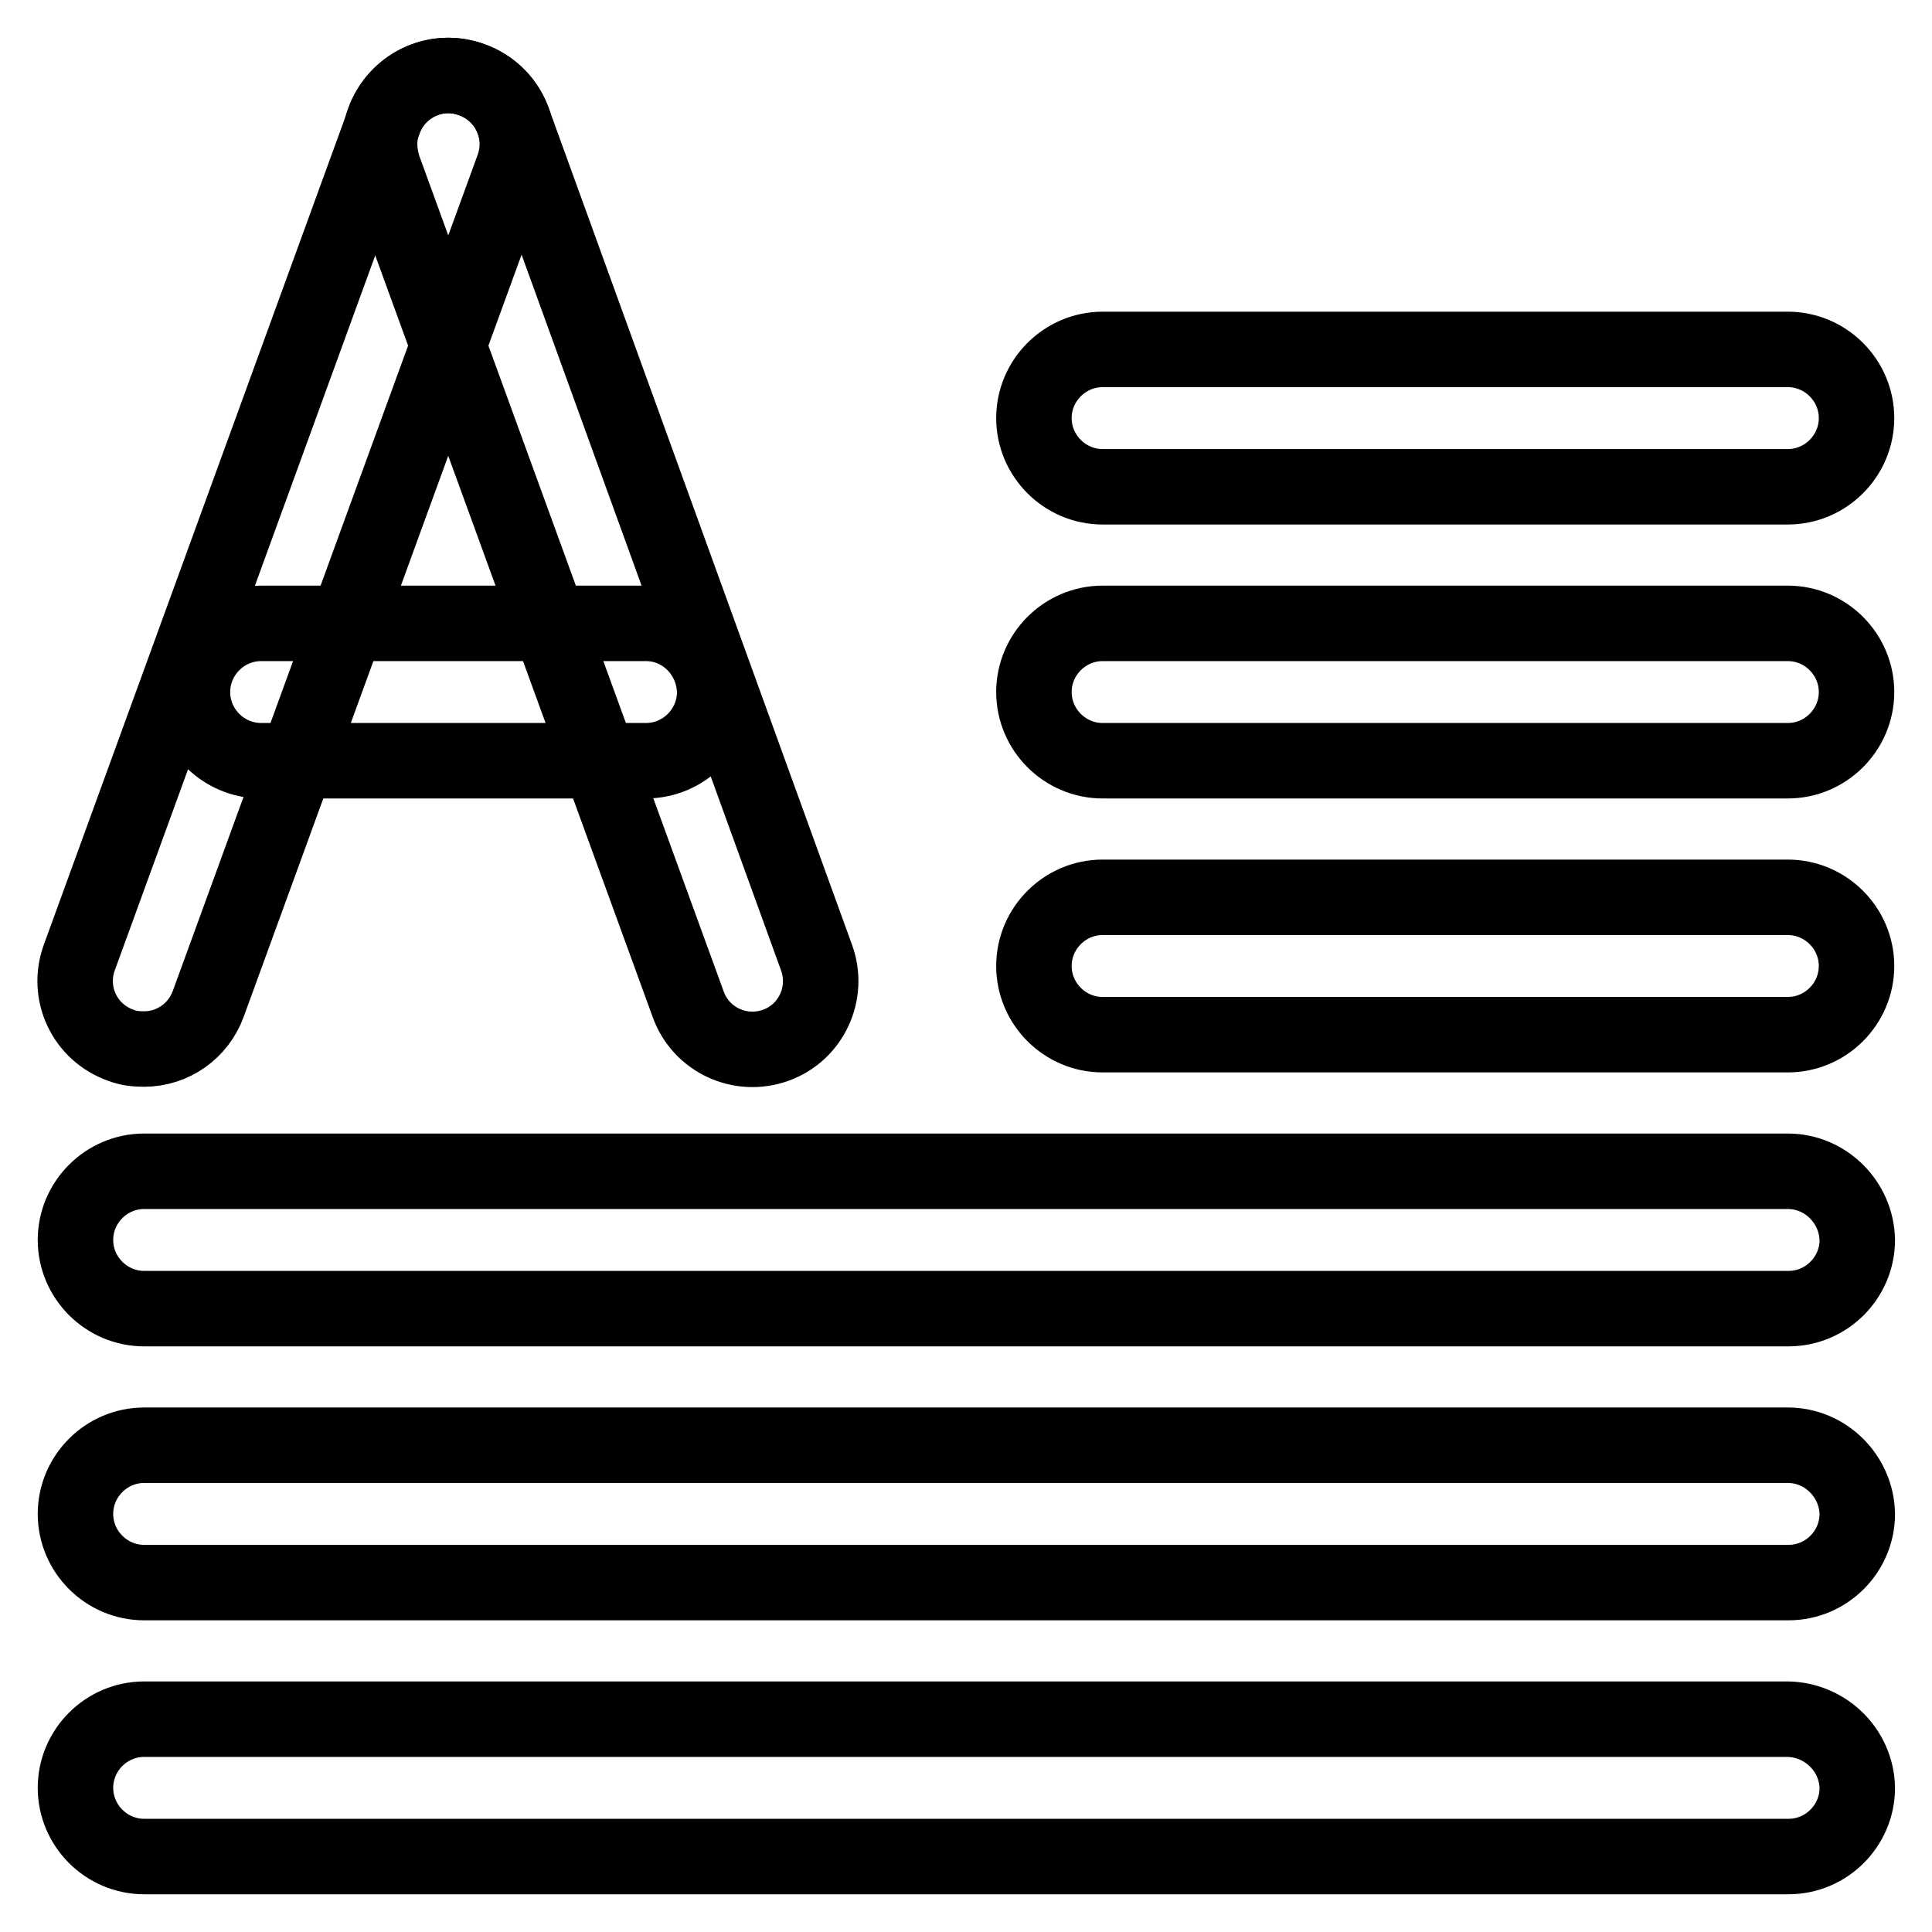 <?xml version="1.0" encoding="utf-8"?>
<!-- Svg Vector Icons : http://www.onlinewebfonts.com/icon -->
<!DOCTYPE svg PUBLIC "-//W3C//DTD SVG 1.1//EN" "http://www.w3.org/Graphics/SVG/1.1/DTD/svg11.dtd">
<svg version="1.1" xmlns="http://www.w3.org/2000/svg" xmlns:xlink="http://www.w3.org/1999/xlink" x="0px" y="0px" viewBox="0 0 256 256" enable-background="new 0 0 256 256" xml:space="preserve">
<g> <path stroke-width="10" fill-opacity="0" stroke="#000000"  d="M236.9,155.2H19.1c-5,0-9.1,4.1-9.1,9.1c0,5,4.1,9.1,9.1,9.1h217.9c5,0,9.1-4.1,9.1-9.1 C246,159.3,241.9,155.2,236.9,155.2L236.9,155.2z M236.9,191.5H19.1c-5,0-9.1,4.1-9.1,9.1c0,5,4.1,9.1,9.1,9.1h217.9 c5,0,9.1-4.1,9.1-9.1C246,195.6,241.9,191.5,236.9,191.5L236.9,191.5z M236.9,227.8H19.1c-5,0-9.1,4.1-9.1,9.1c0,5,4.1,9.1,9.1,9.1 h217.9c5,0,9.1-4.1,9.1-9.1C246,231.9,241.9,227.9,236.9,227.8L236.9,227.8z M236.9,118.9h-90.8c-5,0-9.1,4.1-9.1,9.1 c0,5,4.1,9.1,9.1,9.1h90.8c5,0,9.1-4.1,9.1-9.1C246,123,241.9,118.9,236.9,118.9L236.9,118.9z M236.9,82.6h-90.8 c-5,0-9.1,4.1-9.1,9.1c0,5,4.1,9.1,9.1,9.1h90.8c5,0,9.1-4.1,9.1-9.1C246,86.7,241.9,82.6,236.9,82.6z M236.9,46.3h-90.8 c-5,0-9.1,4.1-9.1,9.1c0,5,4.1,9.1,9.1,9.1h90.8c5,0,9.1-4.1,9.1-9.1C246,50.4,241.9,46.3,236.9,46.3z M85.6,82.6h-51 c-5,0-9.1,4.1-9.1,9.1c0,5,4.1,9.1,9.1,9.1h51c5,0,9.1-4.1,9.1-9.1C94.6,86.7,90.6,82.6,85.6,82.6z"/> <path stroke-width="10" fill-opacity="0" stroke="#000000"  d="M59.4,10c-5,0-9.1,4.1-9.1,9.1c0,1.1,0.2,2.1,0.5,3.1l40.4,110.9c1.7,4.7,6.9,7.1,11.6,5.4 c4.7-1.7,7.1-6.9,5.4-11.6L68,16C66.7,12.4,63.2,10,59.4,10z"/> <path stroke-width="10" fill-opacity="0" stroke="#000000"  d="M59.4,10c-3.8,0-7.2,2.4-8.5,6L10.5,126.9c-1.7,4.7,0.7,9.9,5.5,11.6c1,0.4,2,0.5,3.1,0.5 c3.8,0,7.2-2.4,8.5-6L68,22.2c1.7-4.7-0.7-9.9-5.4-11.6C61.5,10.2,60.5,10,59.4,10z"/></g>
</svg>